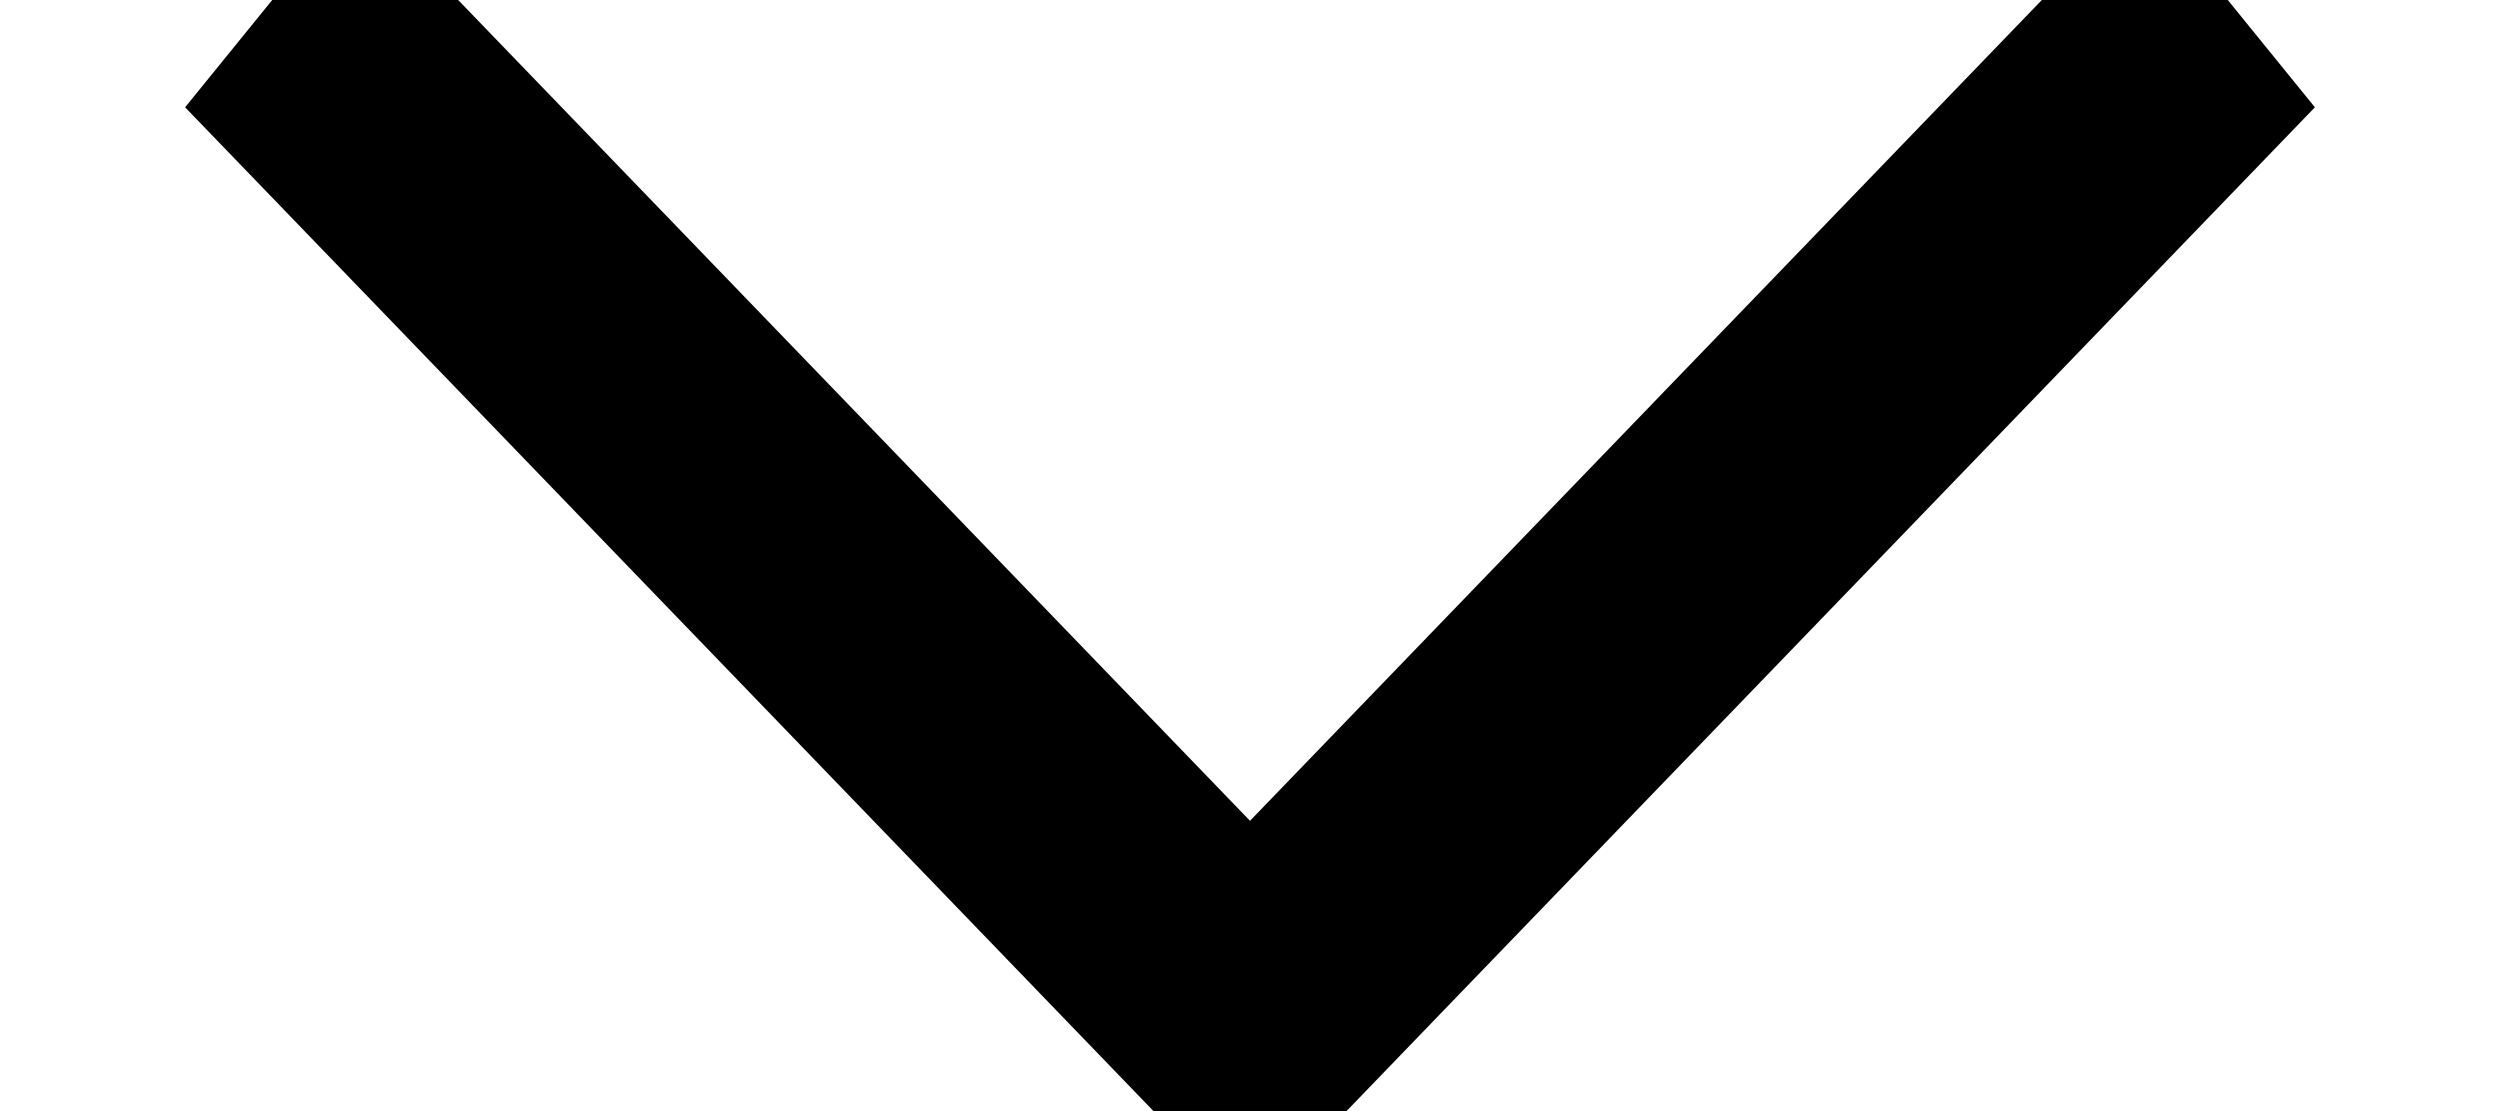<?xml version="1.0" encoding="UTF-8"?>
<svg width="9px" height="4px" viewBox="0 0 9 4" version="1.1" xmlns="http://www.w3.org/2000/svg" xmlns:xlink="http://www.w3.org/1999/xlink">
    <!-- Generator: Sketch 48.1 (47250) - http://www.bohemiancoding.com/sketch -->
    <title>ToolbarArrowDown</title>
    <desc>Created with Sketch.</desc>
    <defs></defs>
    <g id="Assets" stroke="none" stroke-width="1" fill="none" fill-rule="evenodd" transform="translate(-246, -318)">
        <polygon id="ToolbarArrowDown" stroke="#000000" stroke-width="0.5" fill="#000000" fill-rule="nonzero" points="247.302 318 247 318.372 250.5 322 254 318.372 253.698 318 250.5 321.315"></polygon>
    </g>
</svg>